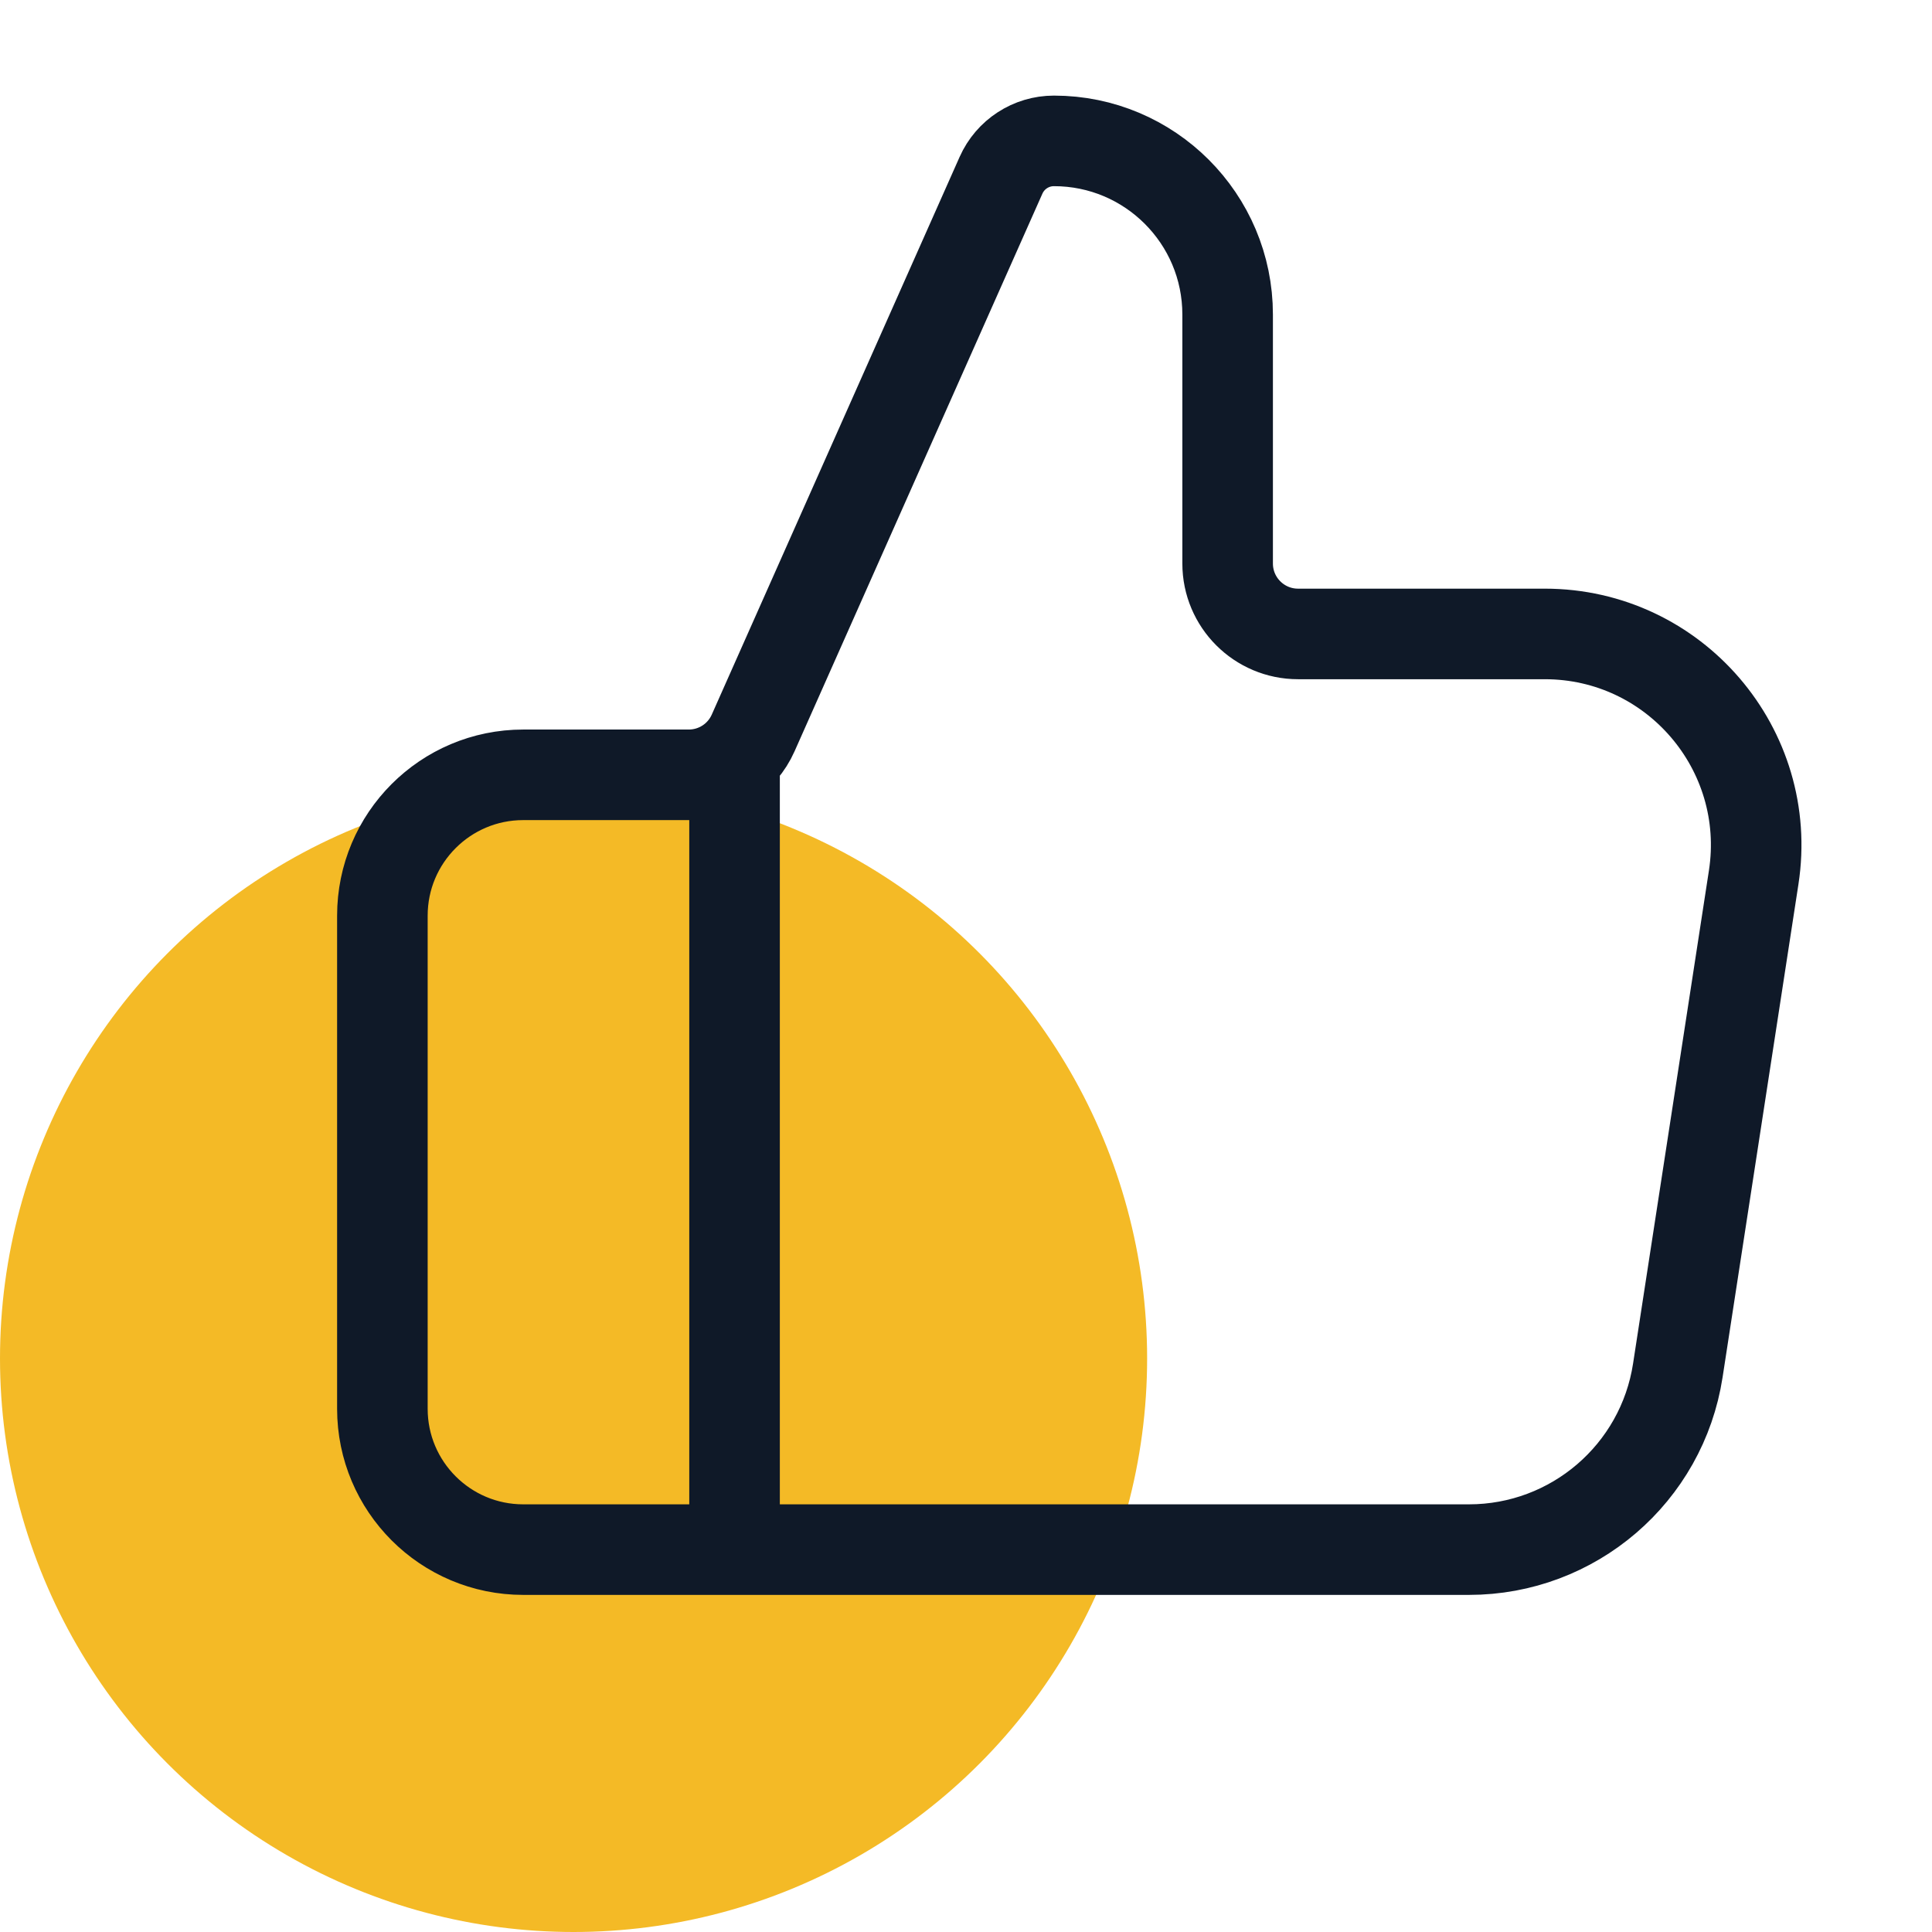 <svg width="64" height="64" viewBox="0 0 64 64" fill="none" xmlns="http://www.w3.org/2000/svg">
<g clip-path="url(#clip0_14_756)">
<circle cx="19" cy="45" r="19" fill="#F4BA26"/>
<path d="M24.333 51.333V25.667M12.667 30.333V46.667C12.667 49.244 14.756 51.333 17.333 51.333H48.661C52.116 51.333 55.055 48.813 55.58 45.398L58.093 29.064C58.745 24.824 55.464 21 51.174 21H43C41.711 21 40.667 19.955 40.667 18.667V10.42C40.667 7.243 38.091 4.667 34.913 4.667C34.155 4.667 33.468 5.113 33.16 5.806L24.949 24.281C24.575 25.124 23.739 25.667 22.817 25.667H17.333C14.756 25.667 12.667 27.756 12.667 30.333Z" stroke="#0F1928" stroke-width="3" stroke-linecap="round" stroke-linejoin="round"/>
</g>
<defs>
<clipPath id="clip0_14_756">
<rect width="64" height="64" fill="white"/>
</clipPath>
</defs>
</svg>
